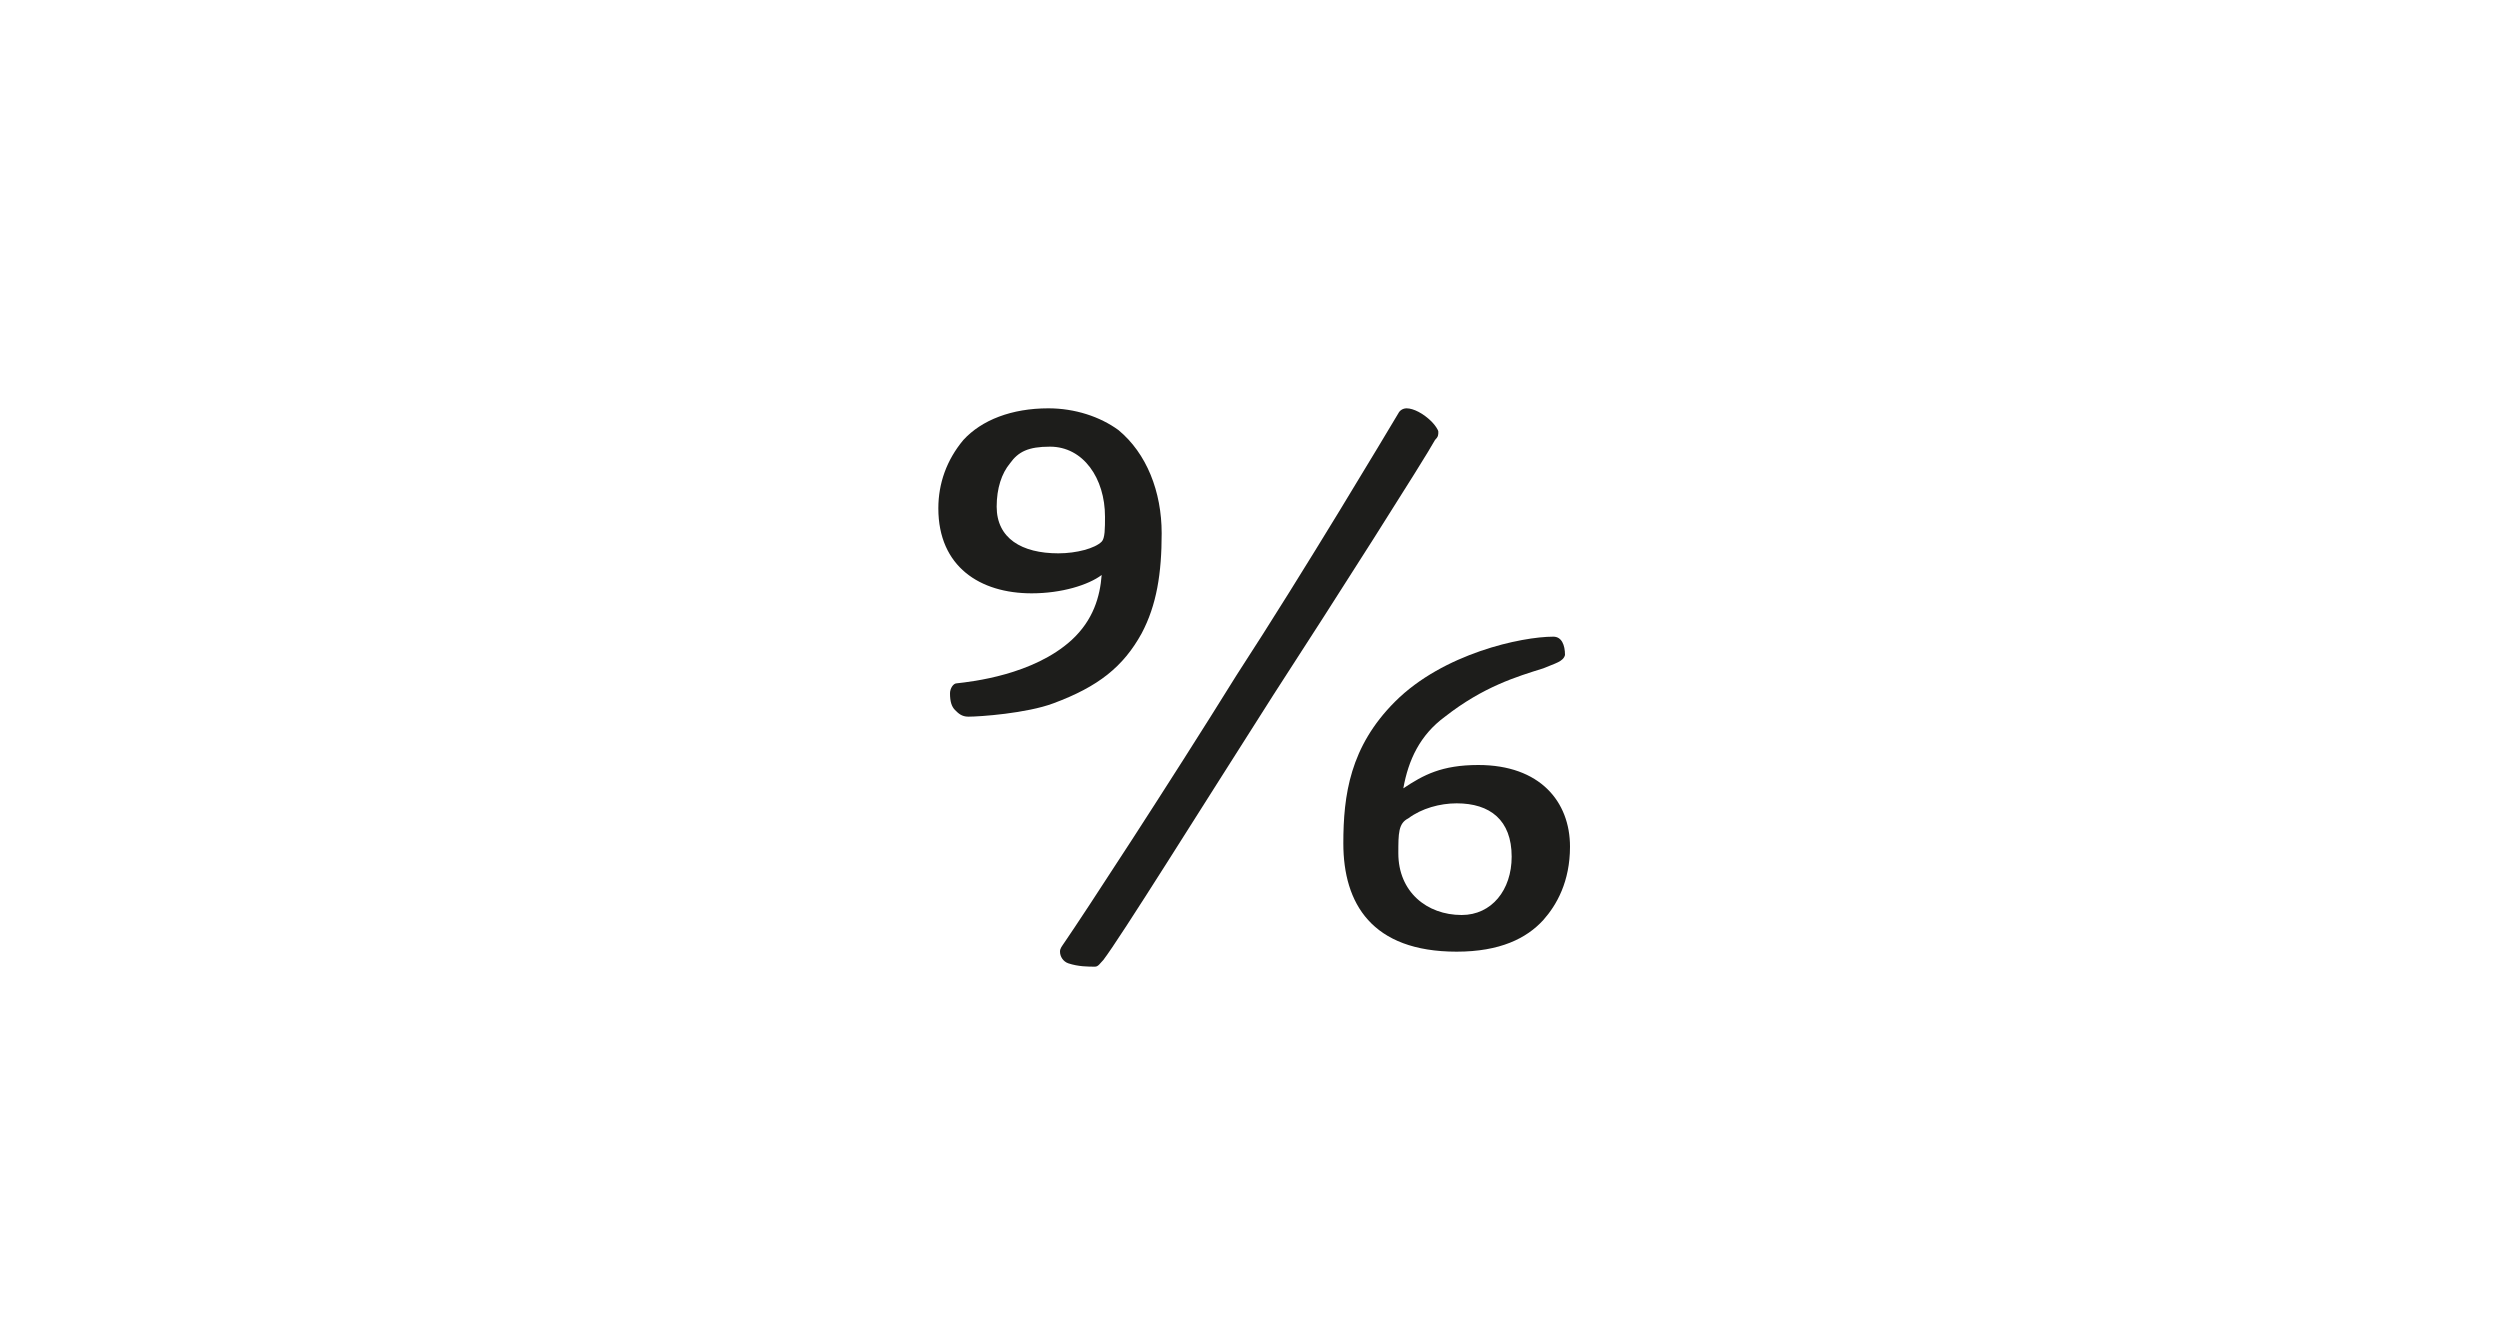<?xml version="1.0" encoding="utf-8"?>
<!-- Generator: Adobe Illustrator 23.0.3, SVG Export Plug-In . SVG Version: 6.00 Build 0)  -->
<svg version="1.1" id="Ebene_1" xmlns="http://www.w3.org/2000/svg" xmlns:xlink="http://www.w3.org/1999/xlink" x="0px" y="0px"
	 viewBox="0 0 150 80" style="enable-background:new 0 0 150 80;" xml:space="preserve">
<style type="text/css">
	.st0{fill:#FFFFFF;}
	.st1{fill:#1D1D1B;}
</style>
<g>
	<rect class="st0" width="150" height="80"/>
</g>
<g>
	<path class="st1" d="M69.7,32c0,2.4-0.3,4.3-1.2,6c-1.1,2-2.6,3.2-5.3,4.2c-1.6,0.6-4.4,0.8-5.1,0.8c-0.4,0-0.6-0.2-0.8-0.4
		c-0.2-0.2-0.3-0.5-0.3-1c0-0.3,0.2-0.6,0.4-0.6c0.9-0.1,4.6-0.5,6.9-2.6c1.3-1.2,1.7-2.6,1.8-3.9c-0.8,0.6-2.4,1.1-4.2,1.1
		c-3.1,0-5.6-1.6-5.6-5.1c0-1.5,0.5-2.9,1.5-4.1c1.1-1.2,2.9-1.9,5.1-1.9c1.6,0,3.1,0.5,4.2,1.3C68.8,27.2,69.7,29.5,69.7,32z
		 M60.6,27.8c-0.5,0.6-0.8,1.5-0.8,2.6c0,1.9,1.5,2.8,3.7,2.8c1.1,0,2.2-0.3,2.6-0.7c0.2-0.2,0.2-0.8,0.2-1.5c0-2.3-1.3-4.2-3.3-4.2
		C61.7,26.8,61.1,27.1,60.6,27.8z"/>
	<path class="st1" d="M83.9,24.8c0.1-0.2,0.3-0.3,0.5-0.3c0.4,0,1,0.3,1.5,0.8c0.2,0.2,0.4,0.5,0.4,0.6c0,0.2,0,0.3-0.2,0.5
		c-0.6,1.1-6,9.6-9.7,15.3c-4.4,6.9-9.2,14.6-10.2,15.9c-0.2,0.2-0.3,0.4-0.5,0.4c-0.4,0-1,0-1.6-0.2c-0.3-0.1-0.5-0.4-0.5-0.7
		c0-0.2,0.1-0.3,0.3-0.6c1.1-1.6,6.2-9.4,10.3-16C78.3,34.2,83.3,25.8,83.9,24.8z"/>
	<path class="st1" d="M92.6,40.1c-1.6,0.5-3.6,1.1-5.9,2.9c-1.5,1.1-2.2,2.6-2.5,4.3c1.2-0.8,2.3-1.4,4.5-1.4c3.7,0,5.5,2.2,5.5,4.9
		c0,2.1-0.8,3.5-1.6,4.4c-1,1.1-2.6,1.9-5.2,1.9c-5.1,0-6.8-2.9-6.8-6.5c0-2.9,0.4-5.8,3.1-8.5c2.9-2.9,7.6-3.9,9.5-3.9
		c0.5,0,0.7,0.5,0.7,1.1C93.8,39.7,93.3,39.8,92.6,40.1z M83.9,51.2c0,2.3,1.7,3.7,3.8,3.7c1.8,0,3-1.5,3-3.5c0-2.2-1.3-3.2-3.3-3.2
		c-1,0-2.1,0.3-2.9,0.9C83.9,49.4,83.9,50,83.9,51.2z"/>
</g>
</svg>
